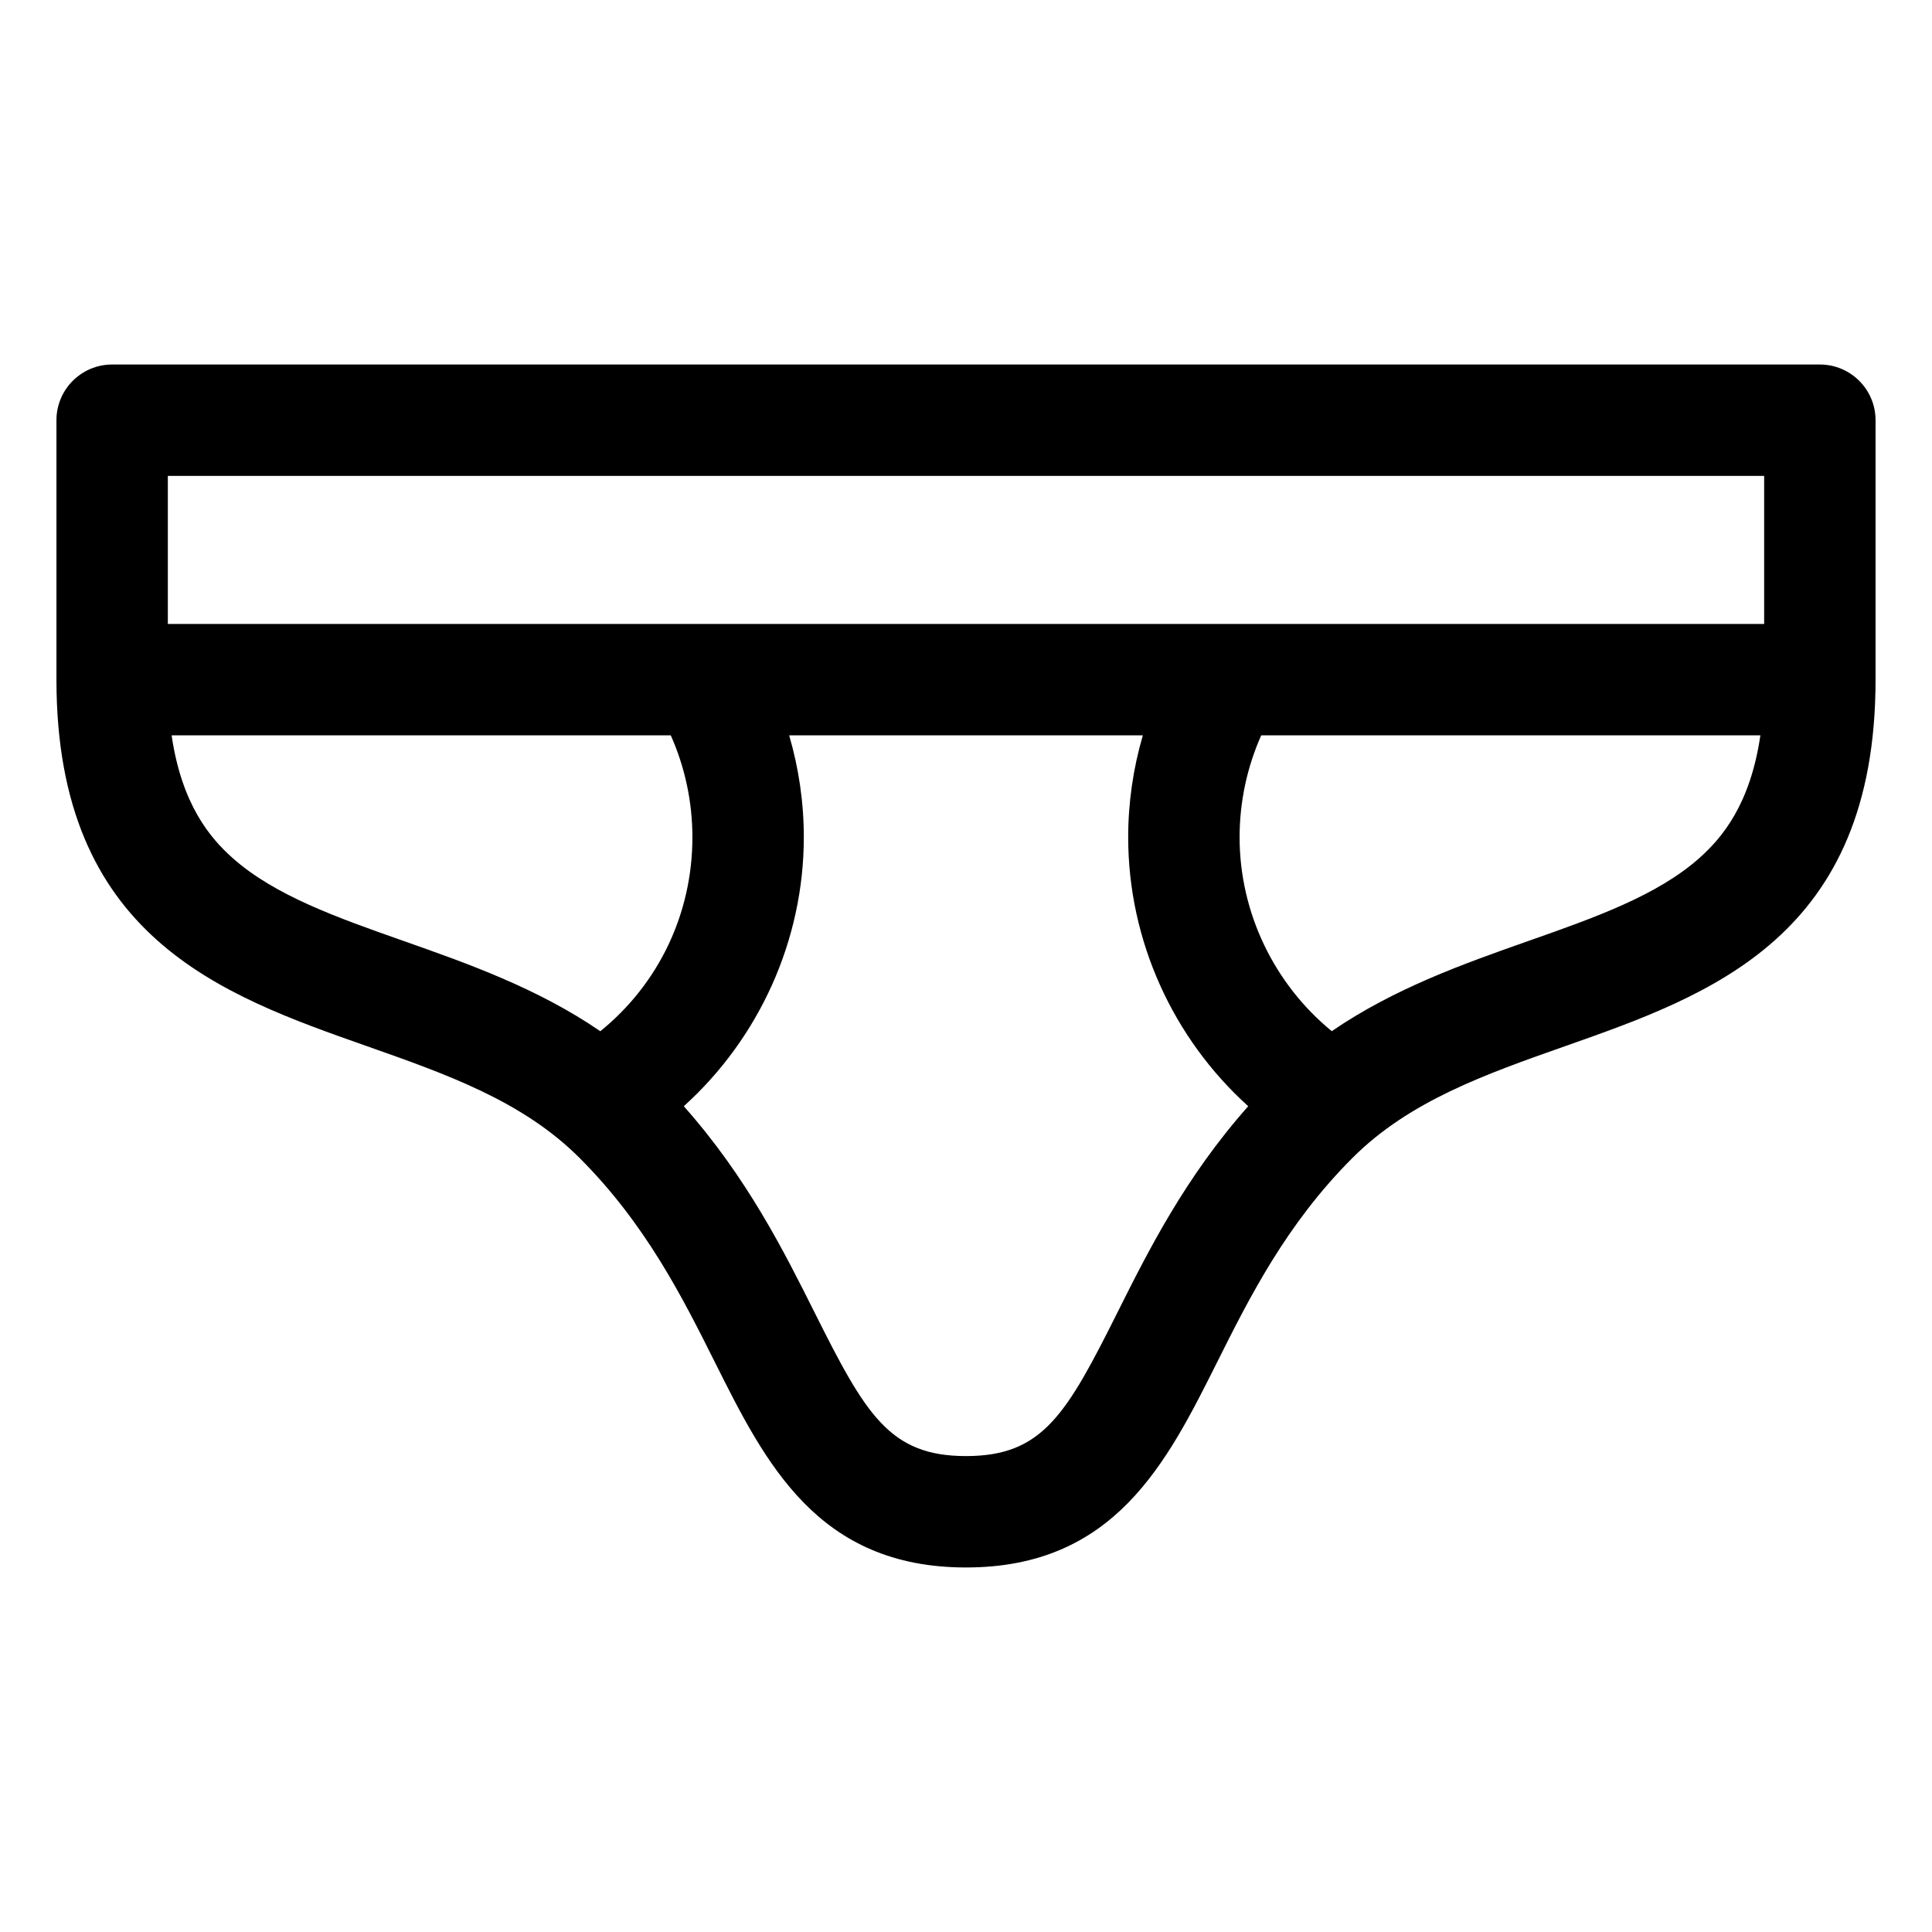 <?xml version="1.0" encoding="UTF-8"?>
<!-- Uploaded to: SVG Repo, www.svgrepo.com, Generator: SVG Repo Mixer Tools -->
<svg fill="#000000" width="800px" height="800px" version="1.1" viewBox="144 144 512 512" xmlns="http://www.w3.org/2000/svg">
 <path d="m626.28 240.6h-452.56c-8.152 0-14.762 6.609-14.762 14.762v68.758c0 68.148 43.645 83.52 82.148 97.082 21.285 7.496 41.395 14.578 56.469 29.652 17.578 17.578 27.297 37.004 35.875 54.141 13.383 26.746 27.223 54.402 66.551 54.402s53.168-27.656 66.551-54.402c8.574-17.137 18.297-36.562 35.871-54.141 15.074-15.07 35.18-22.156 56.469-29.652 38.504-13.562 82.148-28.934 82.148-97.082v-68.762c0-8.152-6.609-14.758-14.762-14.758zm-437.8 29.52h423.04v39.234h-423.04zm17.125 101.23c-5.938-5.293-13.453-14.164-16.125-32.48h132.28c3.762 8.445 5.734 17.645 5.734 27 0 20.297-8.973 38.906-24.402 51.418-16.641-11.414-35.262-17.98-52.176-23.934-17.543-6.18-34.105-12.016-45.312-22.004zm234.55 120.43c-13.559 27.098-19.867 38.094-40.152 38.094-20.281 0-26.59-10.996-40.148-38.09-8.074-16.137-17.906-35.77-34.645-54.625 19.949-18.012 31.809-43.984 31.809-71.285 0-9.191-1.328-18.277-3.883-27h93.73c-2.555 8.719-3.883 17.805-3.883 27 0 27.348 11.852 53.281 31.809 71.285-16.734 18.852-26.566 38.484-34.637 54.621zm154.24-120.43c-11.207 9.988-27.773 15.824-45.309 22-16.91 5.957-35.52 12.516-52.156 23.922-15.262-12.496-24.426-31.406-24.426-51.402 0-9.355 1.973-18.551 5.734-27h132.28c-2.668 18.32-10.184 27.188-16.125 32.48z"/>
</svg>